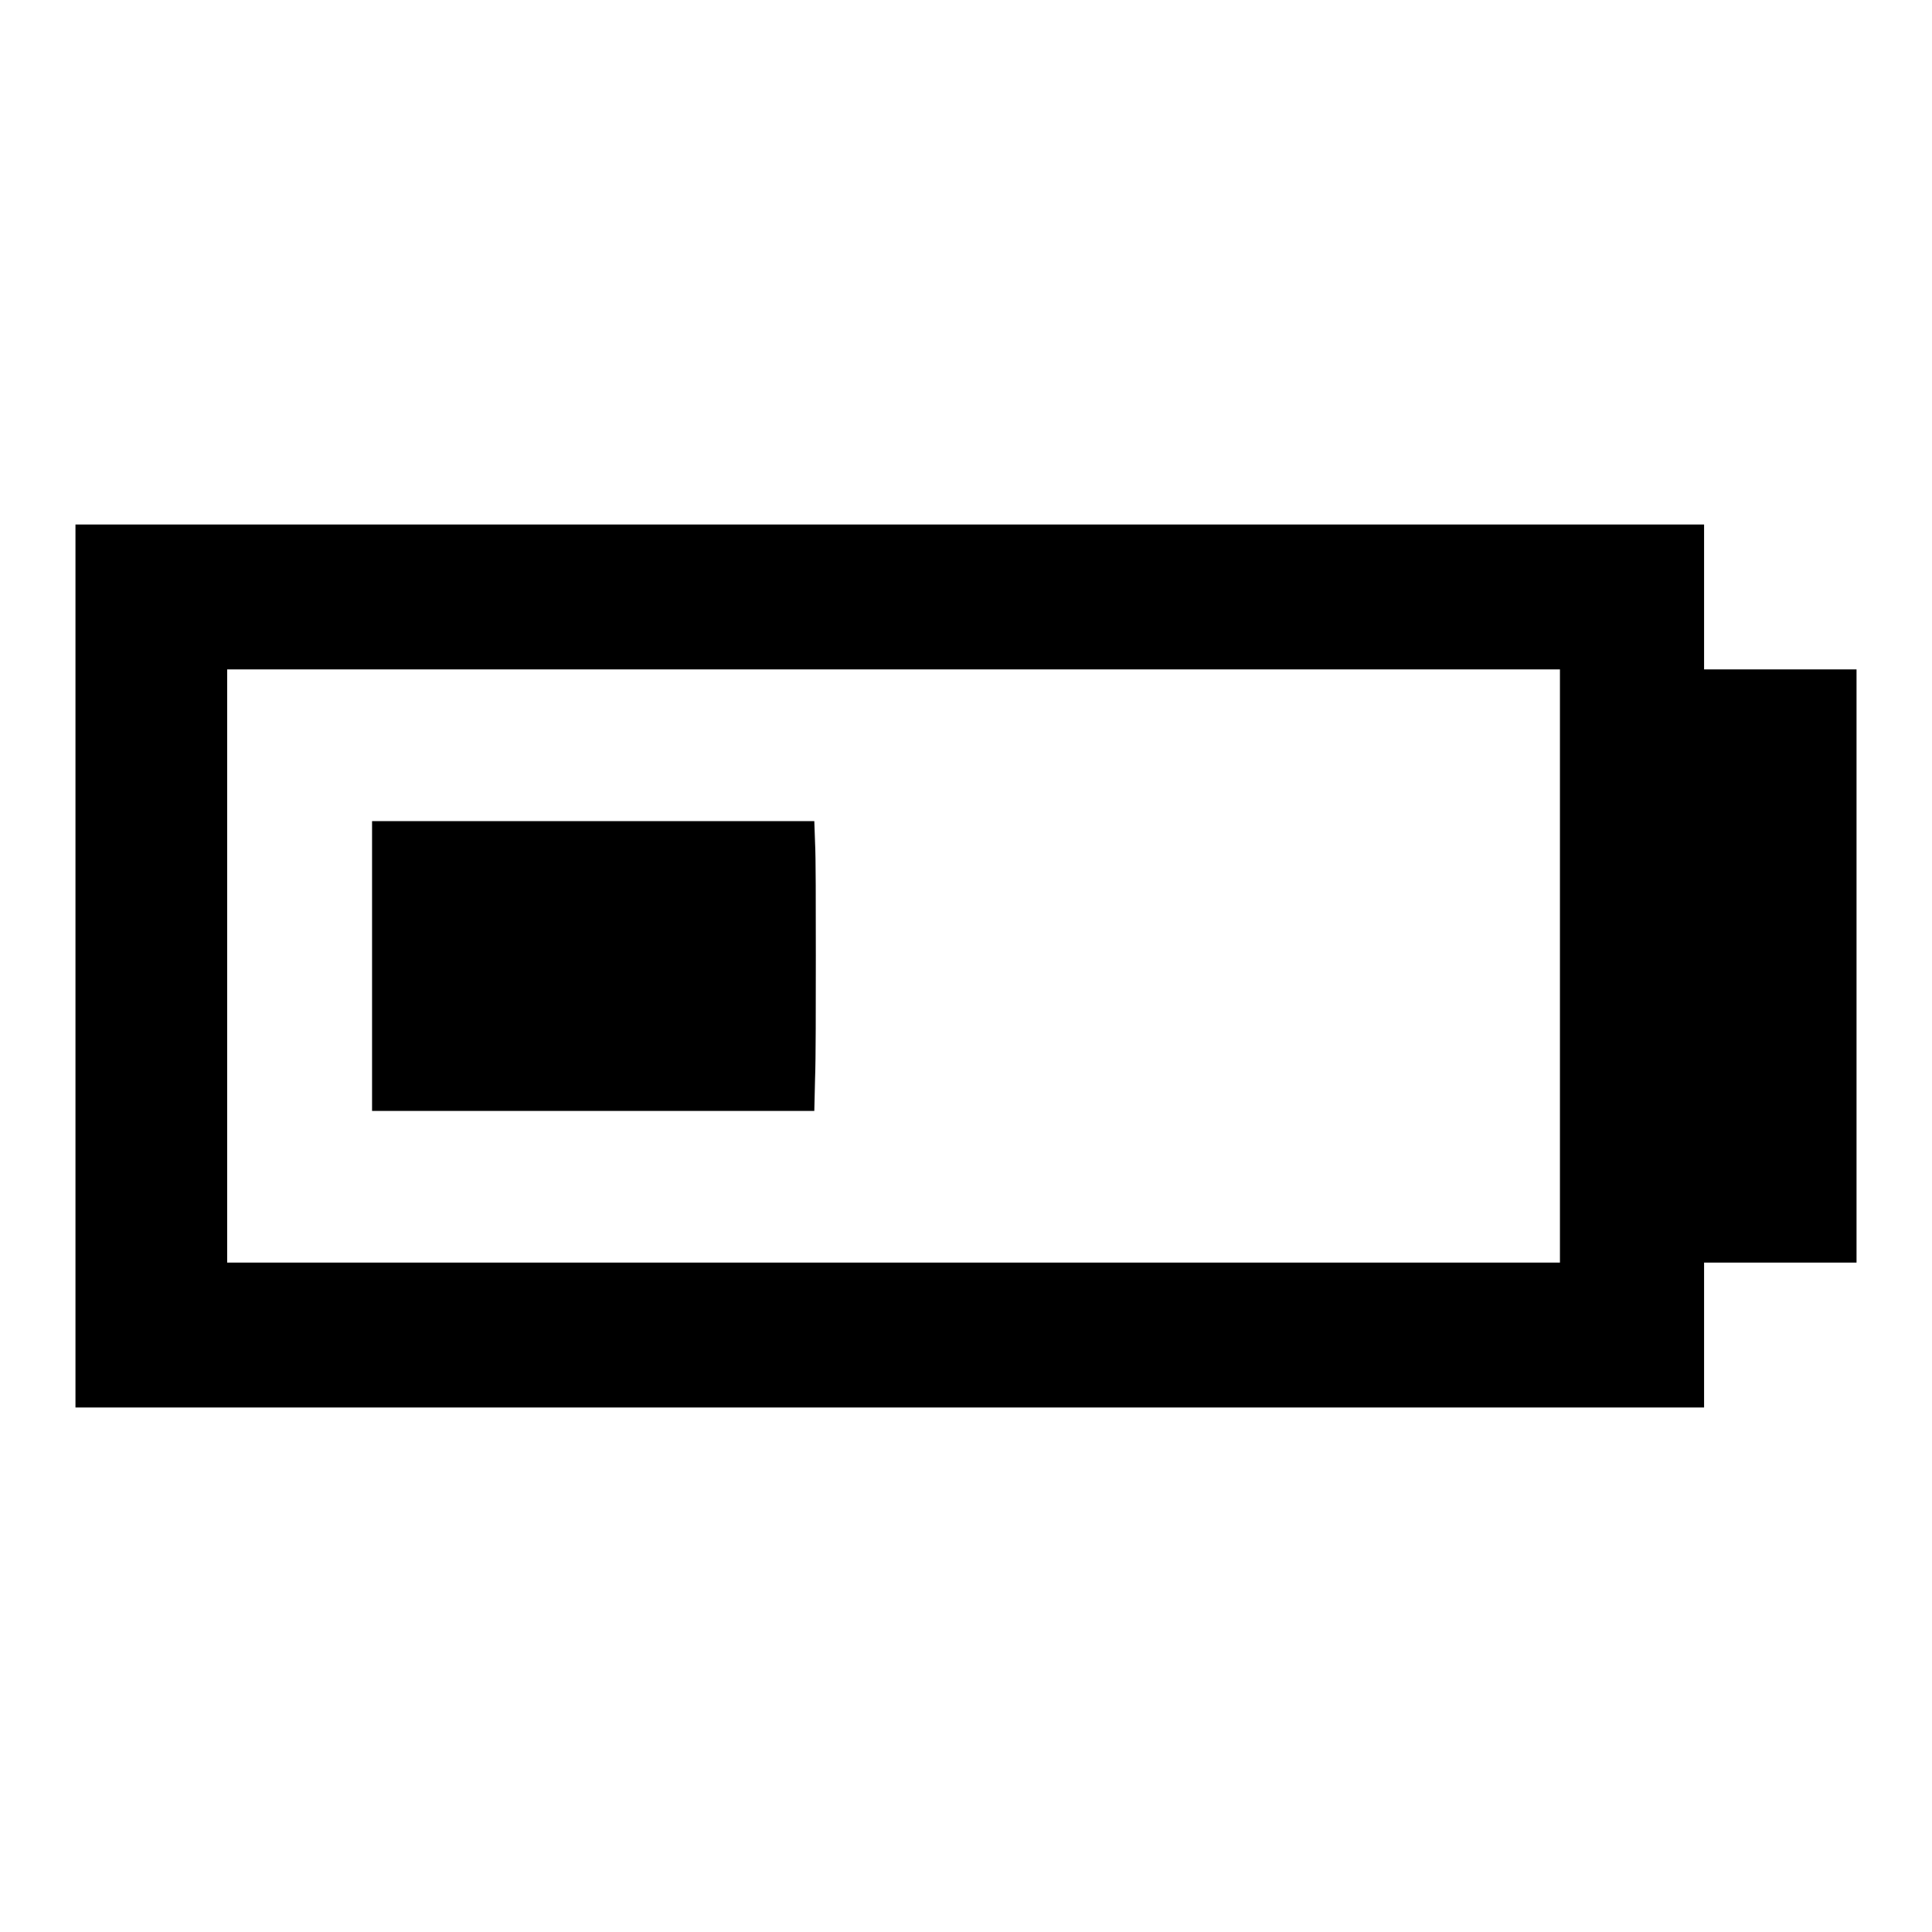 <?xml version="1.0" encoding="utf-8"?>
<!-- Svg Vector Icons : http://www.onlinewebfonts.com/icon -->
<!DOCTYPE svg PUBLIC "-//W3C//DTD SVG 1.1//EN" "http://www.w3.org/Graphics/SVG/1.1/DTD/svg11.dtd">
<svg version="1.1" xmlns="http://www.w3.org/2000/svg" xmlns:xlink="http://www.w3.org/1999/xlink" x="0px" y="0px" viewBox="0 0 256 256" enable-background="new 0 0 256 256" xml:space="preserve">
<g><g><g><path fill="#000000" d="M10,128v58.5h107.9h107.9v-9.6v-9.6h10.1H246V128V88.7h-10.1h-10.1v-9.6v-9.6H117.9H10V128z M206.7,128v39.3h-88.3H30.1V128V88.7h88.3h88.3V128z"/><path fill="#000000" d="M49.3,128v19.2h29.3h29.3l0.1-4.3c0.1-2.4,0.1-9.7,0.1-16.3s0-13.3-0.1-14.9l-0.1-2.9H78.6H49.3V128L49.3,128z"/></g></g></g>
</svg>
